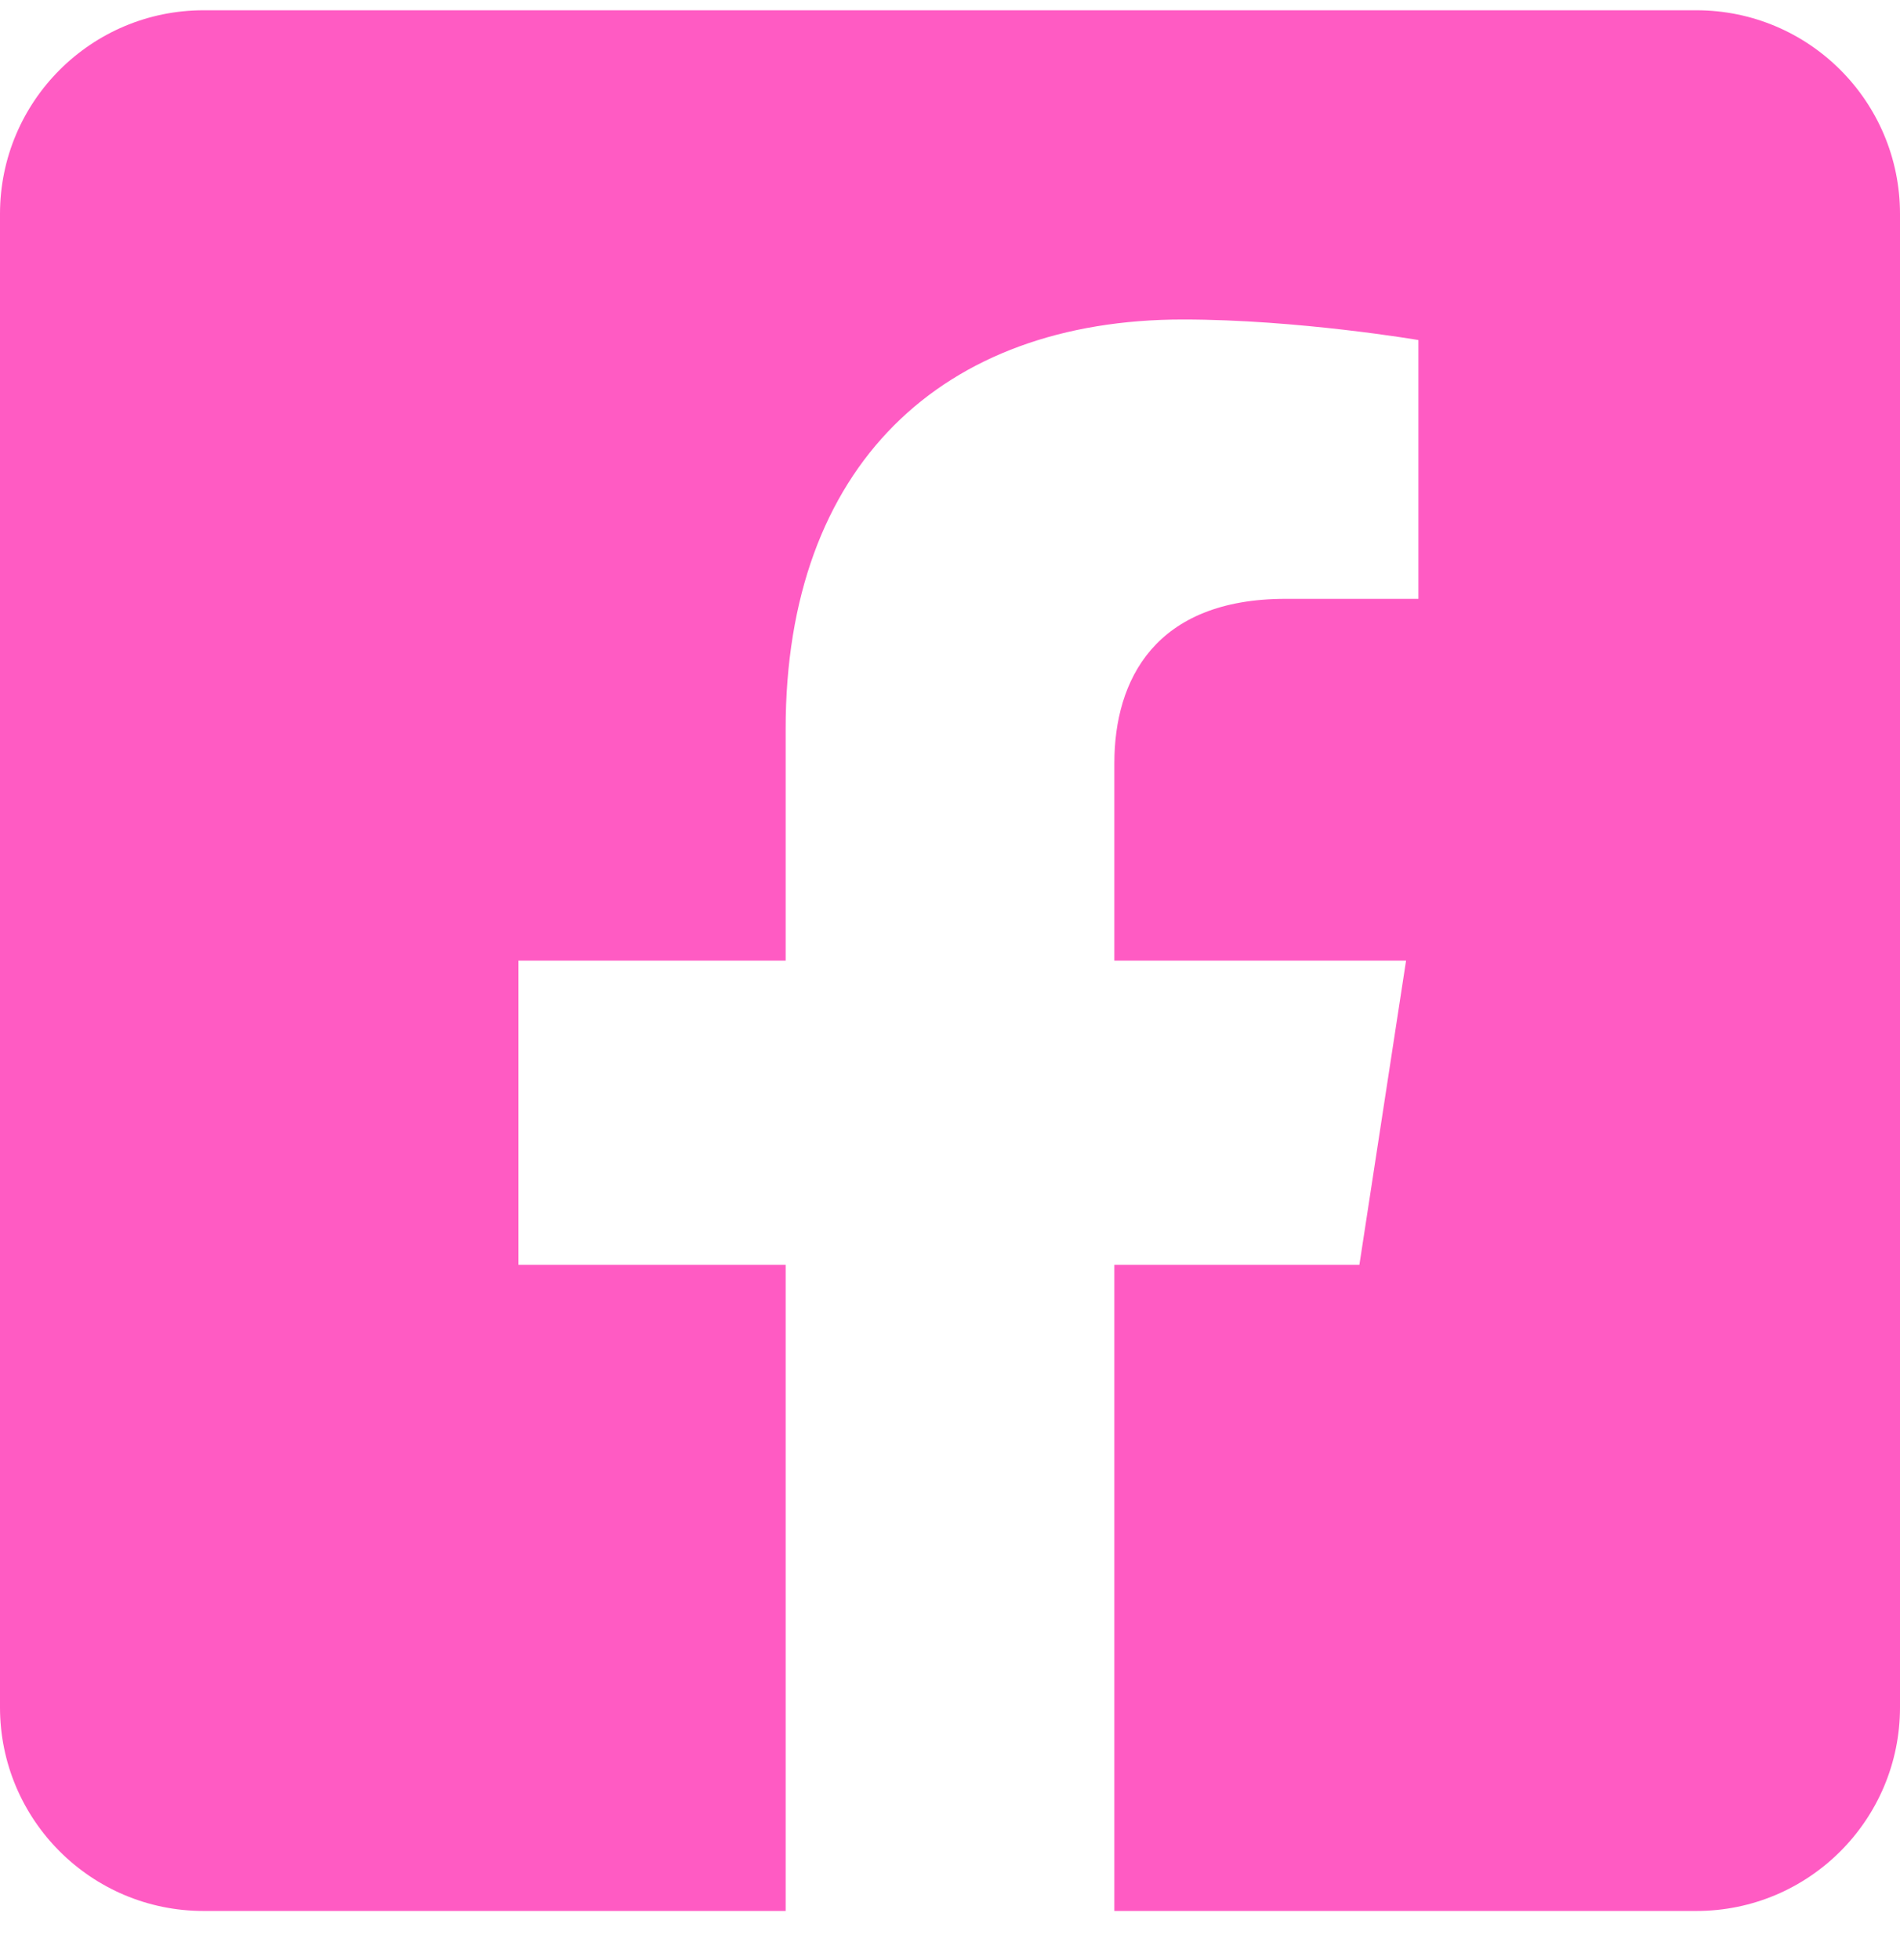 <svg width="32" height="33" viewBox="0 0 32 33" fill="none" xmlns="http://www.w3.org/2000/svg">
<g clip-path="url(#clip0_480_28151)">
<path d="M28.571 0.173H3.429C1.535 0.173 0 1.708 0 3.602V28.744C0 30.638 1.535 32.173 3.429 32.173H13.232V21.294H8.732V16.173H13.232V12.27C13.232 7.831 15.875 5.379 19.923 5.379C21.861 5.379 23.889 5.725 23.889 5.725V10.082H21.655C19.454 10.082 18.768 11.447 18.768 12.848V16.173H23.681L22.895 21.294H18.768V32.173H28.571C30.465 32.173 32 30.638 32 28.744V3.602C32 1.708 30.465 0.173 28.571 0.173Z" fill="#FF5BC3"/>
</g>
<defs>
<clipPath id="clip0_480_28151">
<rect width="32" height="32" fill="white" transform="translate(0 0.173)"/>
</clipPath>
</defs>
</svg>
